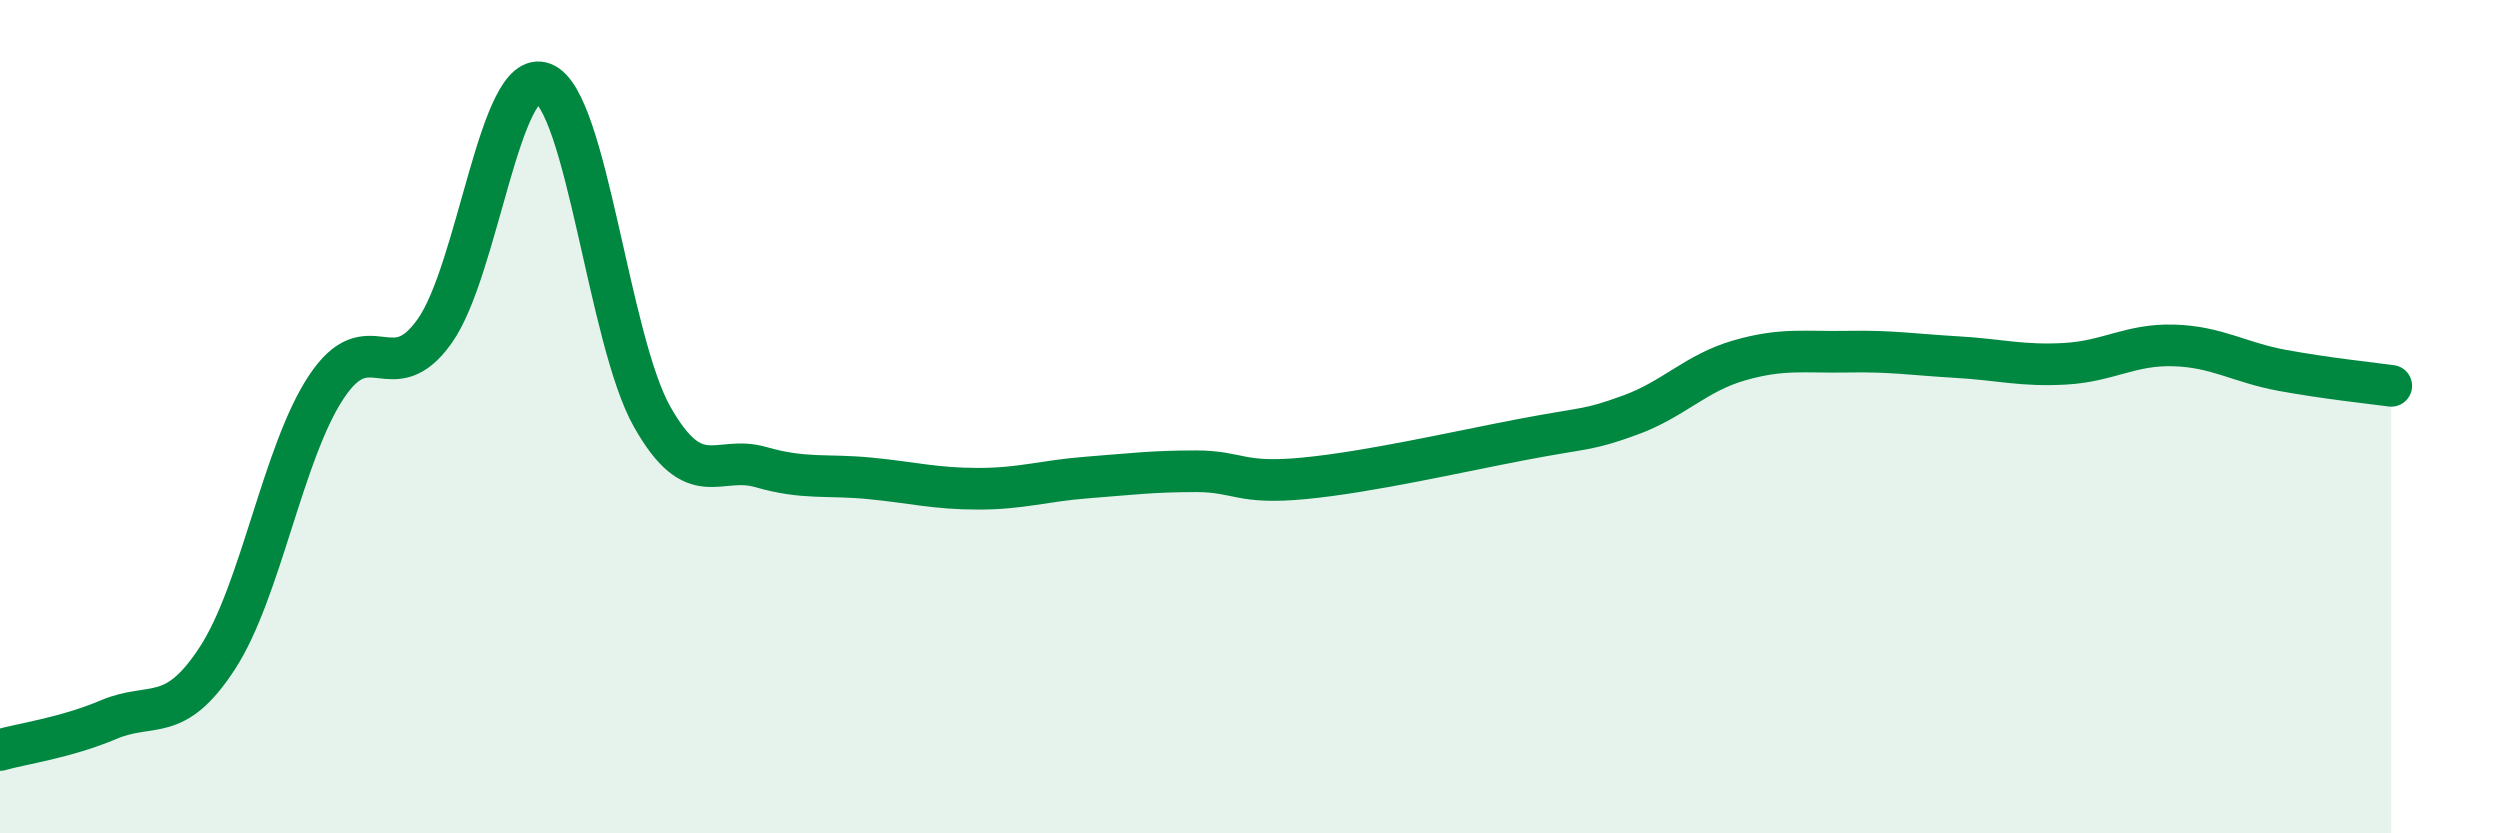 
    <svg width="60" height="20" viewBox="0 0 60 20" xmlns="http://www.w3.org/2000/svg">
      <path
        d="M 0,18 C 0.52,17.85 1.57,17.71 2.61,17.27 C 3.65,16.83 4.18,17.39 5.22,15.79 C 6.26,14.19 6.79,10.86 7.83,9.29 C 8.87,7.72 9.39,9.41 10.43,7.95 C 11.47,6.49 12,1.59 13.04,2 C 14.08,2.41 14.61,8.16 15.65,10 C 16.69,11.84 17.22,10.91 18.26,11.21 C 19.3,11.51 19.83,11.38 20.87,11.48 C 21.91,11.58 22.44,11.73 23.48,11.73 C 24.52,11.73 25.05,11.54 26.09,11.46 C 27.13,11.38 27.66,11.31 28.7,11.31 C 29.74,11.31 29.74,11.63 31.3,11.48 C 32.86,11.33 34.95,10.85 36.52,10.55 C 38.09,10.25 38.09,10.34 39.13,9.96 C 40.17,9.58 40.7,8.95 41.74,8.65 C 42.78,8.35 43.31,8.46 44.35,8.44 C 45.39,8.42 45.92,8.51 46.96,8.57 C 48,8.63 48.53,8.79 49.57,8.73 C 50.61,8.67 51.13,8.26 52.17,8.29 C 53.21,8.32 53.74,8.7 54.78,8.89 C 55.82,9.08 56.87,9.19 57.39,9.26L57.39 20L0 20Z"
        fill="#008740"
        opacity="0.1"
        stroke-linecap="round"
        stroke-linejoin="round"
      />
      <path
        d="M 0,18 C 0.52,17.85 1.57,17.71 2.61,17.27 C 3.65,16.83 4.18,17.39 5.22,15.79 C 6.26,14.19 6.79,10.86 7.83,9.29 C 8.87,7.72 9.39,9.41 10.43,7.95 C 11.47,6.49 12,1.59 13.04,2 C 14.08,2.41 14.61,8.16 15.65,10 C 16.69,11.84 17.22,10.91 18.26,11.21 C 19.3,11.51 19.83,11.38 20.87,11.48 C 21.91,11.58 22.44,11.73 23.48,11.73 C 24.52,11.73 25.05,11.54 26.09,11.46 C 27.13,11.38 27.66,11.31 28.7,11.31 C 29.74,11.31 29.74,11.63 31.3,11.48 C 32.86,11.33 34.95,10.85 36.52,10.55 C 38.09,10.25 38.09,10.34 39.13,9.96 C 40.17,9.58 40.7,8.95 41.74,8.65 C 42.78,8.35 43.31,8.46 44.35,8.44 C 45.39,8.42 45.92,8.51 46.96,8.57 C 48,8.63 48.53,8.79 49.57,8.73 C 50.61,8.67 51.13,8.26 52.17,8.29 C 53.21,8.32 53.74,8.7 54.78,8.89 C 55.82,9.08 56.87,9.19 57.39,9.26"
        stroke="#008740"
        stroke-width="1"
        fill="none"
        stroke-linecap="round"
        stroke-linejoin="round"
      />
    </svg>
  